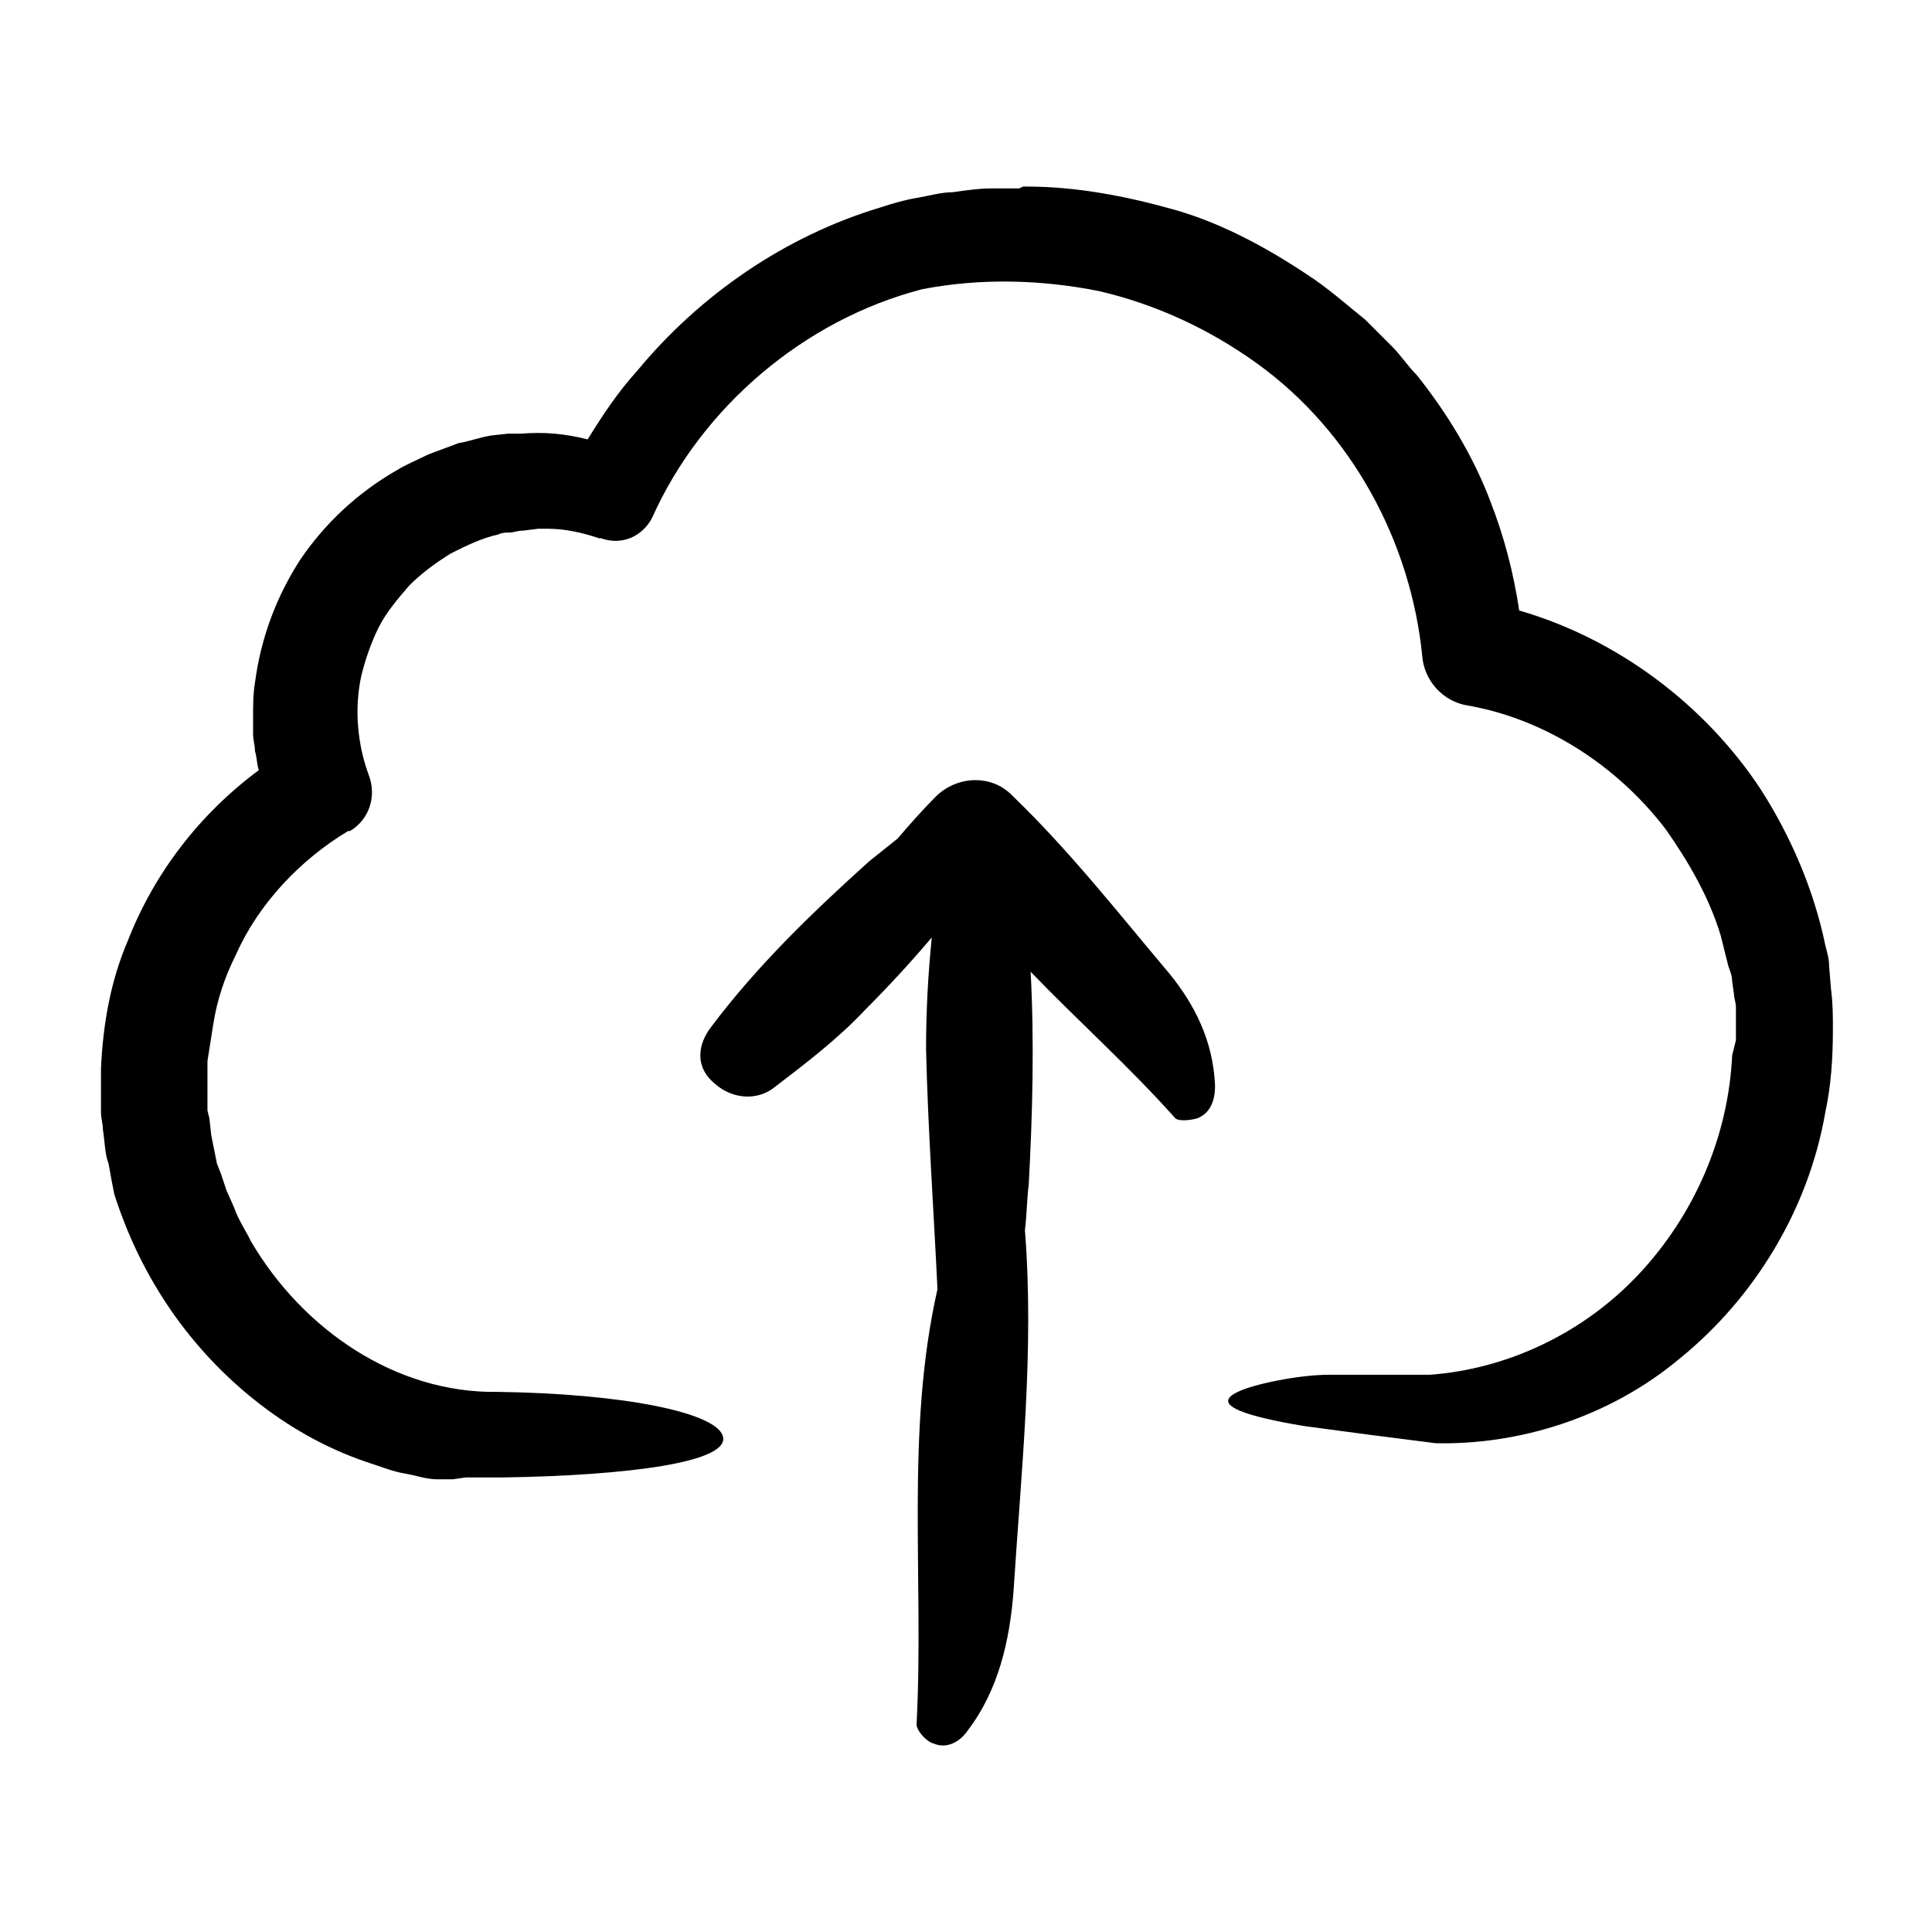 <?xml version="1.0" encoding="UTF-8"?>
<!-- Uploaded to: SVG Repo, www.svgrepo.com, Generator: SVG Repo Mixer Tools -->
<svg fill="#000000" width="800px" height="800px" version="1.1" viewBox="144 144 512 512" xmlns="http://www.w3.org/2000/svg">
 <path d="m604.04 419.65v-8.566c0-1.512-0.504-2.519-0.504-3.527l-0.504-3.527c0-1.512-0.504-2.519-1.008-4.031l-2.016-8.062c-3.023-10.078-8.566-19.648-14.609-28.215-13.098-17.129-32.242-29.223-52.395-32.746-6.551-1.008-11.586-6.551-12.09-13.098-3.023-30.23-18.641-59.449-43.832-77.586-12.594-9.07-26.703-15.617-41.816-19.145-15.113-3.023-31.234-3.527-46.855-0.504h-4.535 4.535c-31.234 8.062-58.441 31.234-71.539 60.457-2.519 5.039-8.062 7.559-13.602 5.543h-0.504c-4.535-1.512-9.07-2.519-13.602-2.519h-2.519l-4.031 0.504c-1.512 0-2.519 0.504-3.527 0.504-1.008 0-2.016 0-3.023 0.504-4.535 1.008-8.566 3.023-12.594 5.039-4.031 2.519-7.559 5.039-11.082 8.566-3.023 3.527-6.047 7.055-8.062 11.082-2.016 4.031-3.527 8.566-4.535 12.594-2.016 9.07-1.008 18.641 2.016 26.703 2.016 5.543 0 11.586-5.039 14.609h-0.504c-12.594 7.559-23.68 19.145-29.727 32.746-3.023 6.047-5.039 12.09-6.047 18.641-0.504 3.023-1.008 6.551-1.512 9.574v13.102l0.504 2.016 0.504 4.535 1.512 7.559 1.008 2.519 1.512 4.535 2.016 4.535c1.008 3.023 3.023 6.047 4.535 9.07 13.602 23.176 38.289 40.305 65.496 39.801 33.754 0.504 57.434 5.543 59.449 11.586 2.519 7.055-25.191 10.578-57.938 11.082h-10.078l-3.531 0.5h-4.027c-3.023 0-5.543-1.008-8.566-1.512s-5.543-1.512-8.566-2.519c-11.082-3.527-21.16-9.07-30.23-16.121-18.137-14.105-31.234-33.25-38.289-55.418-0.5-2.519-1.004-5.039-1.508-8.062-1.008-2.519-1.008-6.047-1.512-9.07 0-1.512-0.504-3.023-0.504-4.535v-11.59c0.504-11.586 2.519-23.176 7.055-33.754 7.055-18.137 19.145-33.754 34.762-45.344-0.504-1.512-0.504-3.527-1.008-5.039 0-1.512-0.504-3.023-0.504-4.535v-4.535c0-3.023 0-6.047 0.504-9.07 1.512-11.586 5.543-22.672 12.09-32.746 6.551-9.574 15.113-17.633 25.695-23.68 2.519-1.512 5.039-2.519 8.062-4.031 2.519-1.008 5.543-2.016 8.062-3.023 3.023-0.504 5.543-1.512 8.566-2.016l4.535-0.504h3.527c6.047-0.504 11.586 0 17.633 1.512 4.031-6.551 8.062-12.594 13.098-18.137 16.625-20.152 39.297-35.77 64.488-43.328 3.023-1.008 6.551-2.016 9.574-2.519 3.023-0.504 6.551-1.512 9.574-1.512 3.527-0.504 7.055-1.008 10.078-1.008h7.559l0.996-0.492h1.008c13.098 0 26.199 2.519 38.793 6.047s24.688 10.078 35.266 17.129c5.543 3.527 10.578 8.062 15.617 12.09l7.055 7.055c2.519 2.519 4.031 5.039 6.551 7.559 8.062 10.078 15.113 21.664 19.648 33.754 3.527 9.07 6.047 18.641 7.559 28.719 26.199 7.559 49.375 25.191 63.984 47.359 8.062 12.594 14.105 26.703 17.129 41.312 0.504 2.016 1.008 3.527 1.008 5.543l0.504 6.047c0.504 4.031 0.504 7.055 0.504 10.578 0 8.062-0.504 15.113-2.016 22.168-4.535 26.199-19.145 49.375-38.289 64.992-19.145 16.121-43.328 23.176-64.992 22.672-12.09-1.512-23.68-3.023-34.762-4.535-15.113-2.519-25.191-5.543-17.633-9.07 4.031-2.016 16.121-4.535 24.184-4.535h26.703c20.656-1.512 40.809-11.082 55.418-26.703 14.609-15.617 23.68-36.273 24.688-57.938zm-148.62 20.656c1.008 1.008 4.535 0.504 6.047 0 3.527-1.512 4.535-5.039 4.535-8.566-0.508-12.09-5.543-21.664-12.094-29.723-13.602-16.121-26.199-32.242-41.312-46.855l-0.504-0.504c-5.543-5.543-14.609-5.039-20.152 0.504-3.527 3.527-7.055 7.559-10.078 11.082-2.519 2.016-5.039 4.031-7.559 6.047-15.113 13.602-29.727 27.711-41.816 43.832-3.527 4.535-4.535 10.578 1.008 15.113 4.535 4.031 11.082 4.535 15.617 1.008 8.566-6.551 17.129-13.098 24.184-20.656 6.047-6.047 12.09-12.594 17.633-19.145-1.008 10.078-1.512 19.648-1.512 29.727 0.504 21.16 2.016 42.32 3.023 63.48-8.566 37.785-3.527 76.578-5.543 115.37 0 1.512 2.519 4.535 4.535 5.039 3.527 1.512 7.055-0.504 9.07-3.527 8.062-10.578 11.082-23.68 12.09-36.777 2.016-31.738 5.543-63.984 3.023-95.723 0.504-4.031 0.504-8.062 1.008-12.09 1.008-18.641 1.512-37.785 0.504-56.426 12.598 13.094 26.199 25.184 38.293 38.789z"/>
</svg>